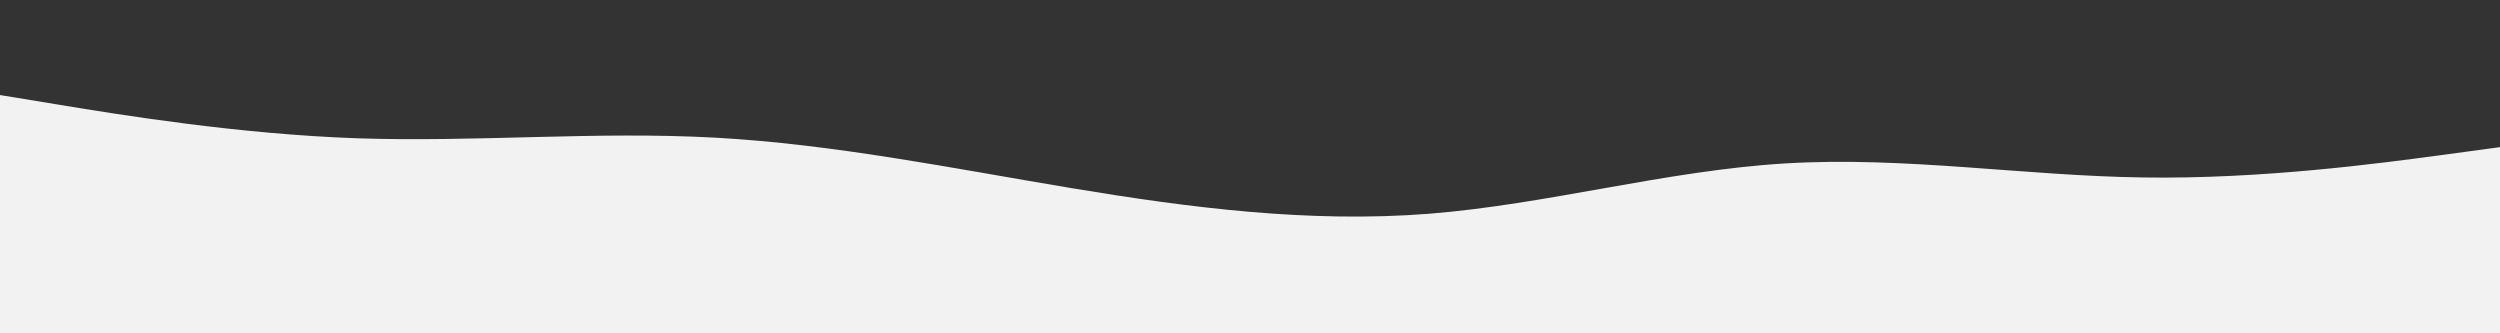 <svg id="visual" viewBox="0 0 1920 256" width="1920" height="256" xmlns="http://www.w3.org/2000/svg" xmlns:xlink="http://www.w3.org/1999/xlink" version="1.1"><rect x="0" y="0" width="1920" height="256" fill="#333333" stroke="none"/><path d="M0 73L45.7 80.5C91.3 88 182.7 103 274.2 106.2C365.7 109.3 457.3 100.7 548.8 105.7C640.3 110.7 731.7 129.3 823 144.5C914.3 159.7 1005.7 171.3 1097 164.2C1188.3 157 1279.7 131 1371.2 125.5C1462.7 120 1554.3 135 1645.8 136.3C1737.3 137.7 1828.7 125.3 1874.3 119.2L1920 113L1920 257L1874.3 257C1828.7 257 1737.3 257 1645.8 257C1554.3 257 1462.7 257 1371.2 257C1279.7 257 1188.3 257 1097 257C1005.7 257 914.3 257 823 257C731.7 257 640.3 257 548.8 257C457.3 257 365.7 257 274.2 257C182.7 257 91.3 257 45.7 257L0 257Z" fill="#f2f2f2" stroke-linecap="round" stroke-linejoin="miter"></path></svg>
